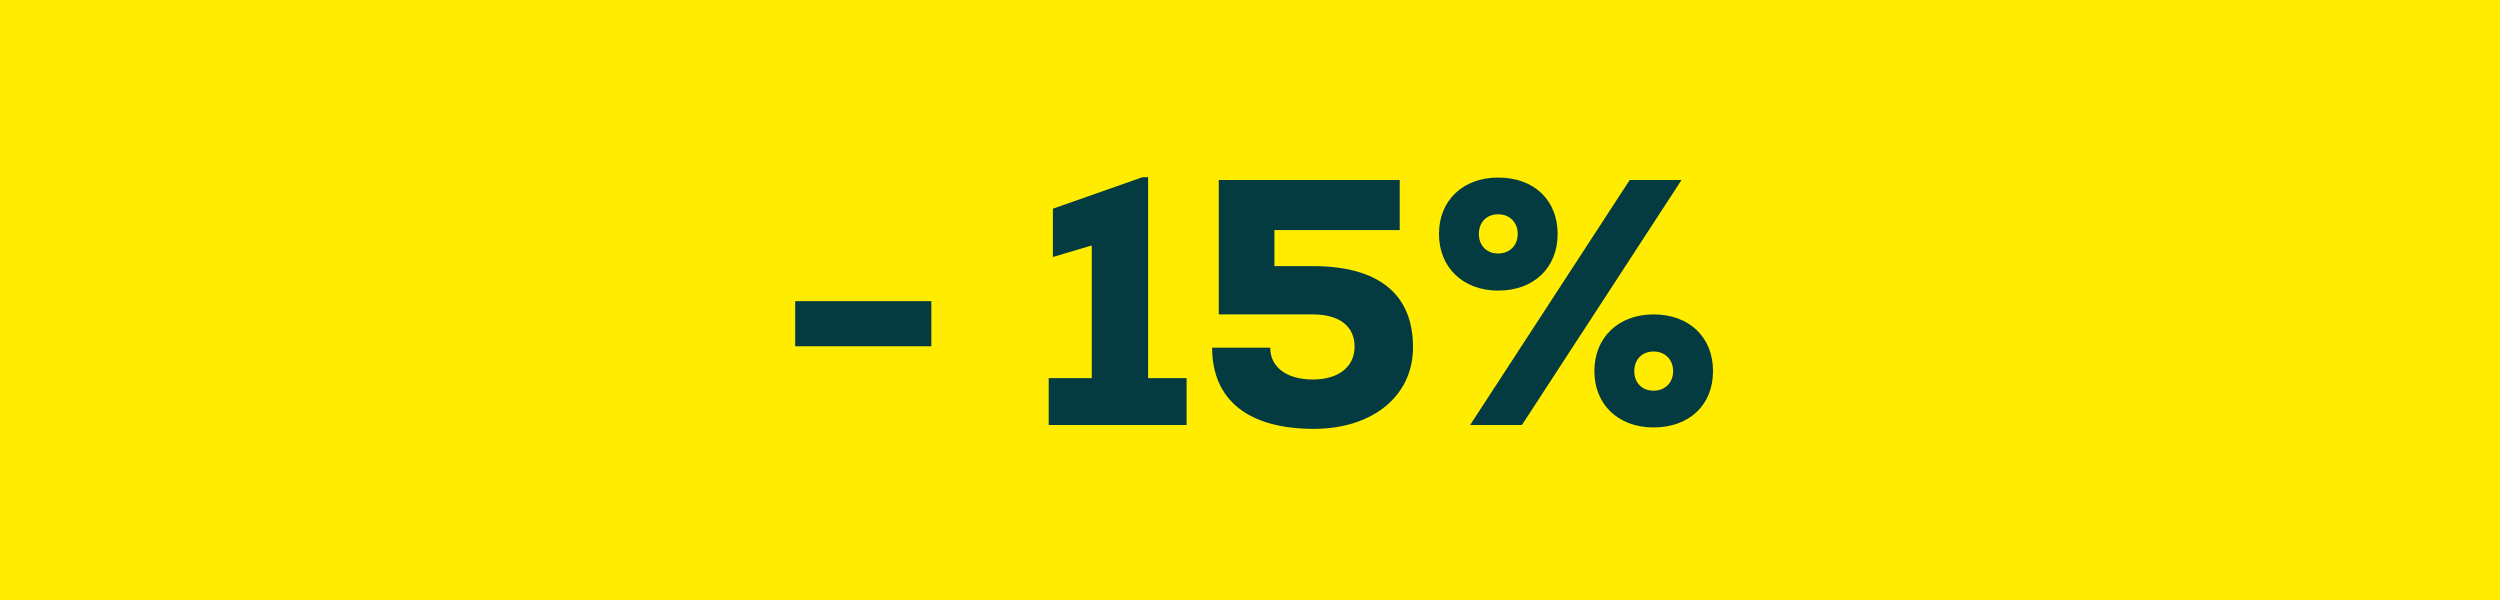<svg width="100" height="24" viewBox="0 0 100 24" fill="none" xmlns="http://www.w3.org/2000/svg">
<rect width="100" height="24" fill="#FFEC00"/>
<path d="M31.808 13.85H37.254V12.044H31.808V13.85ZM45.924 15.124V7.088H45.7L42.116 8.348V10.28L43.67 9.818V15.124H41.948V17H47.464V15.124H45.924ZM52.503 10.644H50.977V9.202H55.989V7.2H48.751V12.576H52.503C53.581 12.576 54.183 13.052 54.183 13.864C54.183 14.676 53.539 15.18 52.517 15.18C51.467 15.18 50.809 14.69 50.809 13.906H48.485C48.485 16.006 49.941 17.154 52.545 17.154C54.911 17.154 56.521 15.838 56.521 13.892C56.521 11.764 55.149 10.644 52.503 10.644ZM59.925 11.624C61.353 11.624 62.305 10.714 62.305 9.356C62.305 7.998 61.353 7.102 59.925 7.102C58.525 7.102 57.559 8.012 57.559 9.356C57.559 10.7 58.525 11.624 59.925 11.624ZM58.805 17H60.877L67.261 7.2H65.189L58.805 17ZM59.925 10.14C59.463 10.14 59.155 9.818 59.155 9.356C59.155 8.894 59.463 8.572 59.925 8.572C60.387 8.572 60.709 8.894 60.709 9.356C60.709 9.818 60.387 10.14 59.925 10.14ZM66.141 17.098C67.569 17.098 68.521 16.202 68.521 14.844C68.521 13.486 67.569 12.576 66.141 12.576C64.741 12.576 63.775 13.5 63.775 14.844C63.775 16.188 64.741 17.098 66.141 17.098ZM66.141 15.628C65.679 15.628 65.371 15.306 65.371 14.844C65.371 14.382 65.679 14.06 66.141 14.06C66.603 14.06 66.925 14.382 66.925 14.844C66.925 15.306 66.603 15.628 66.141 15.628Z" fill="#033B40"/>
</svg>
